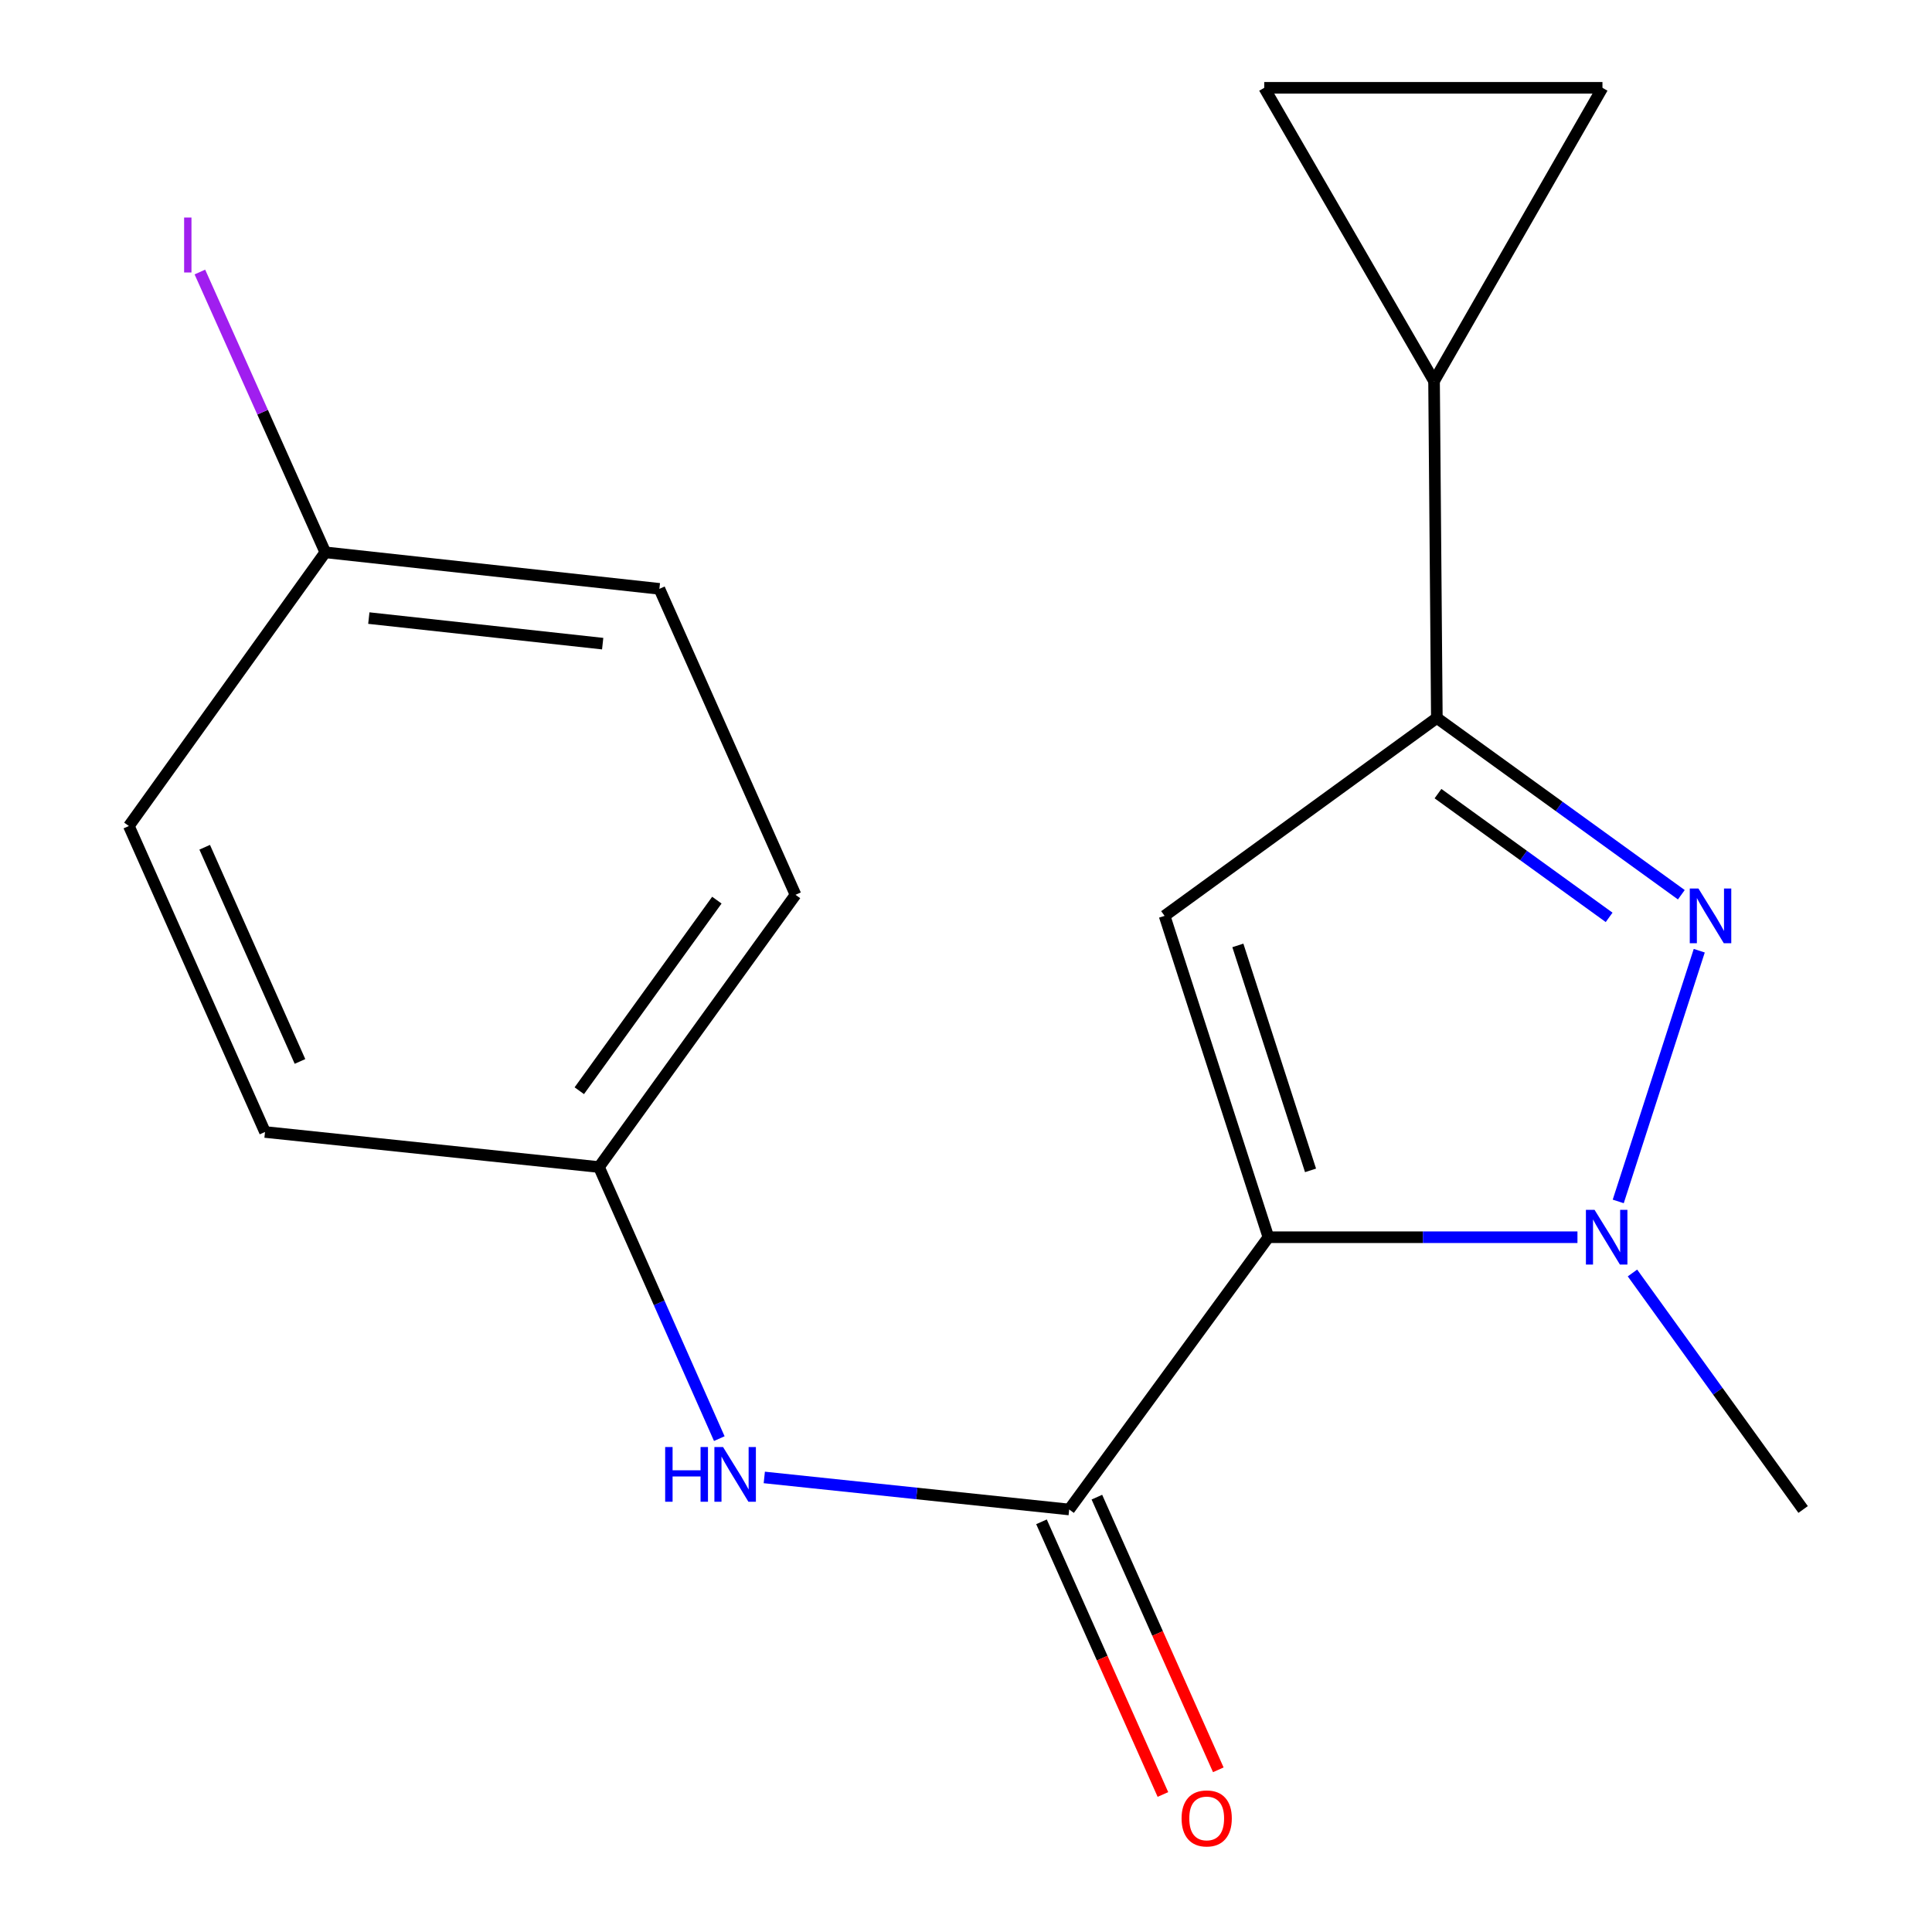 <?xml version='1.0' encoding='iso-8859-1'?>
<svg version='1.1' baseProfile='full'
              xmlns='http://www.w3.org/2000/svg'
                      xmlns:rdkit='http://www.rdkit.org/xml'
                      xmlns:xlink='http://www.w3.org/1999/xlink'
                  xml:space='preserve'
width='1000px' height='1000px' viewBox='0 0 1000 1000'>
<!-- END OF HEADER -->
<rect style='opacity:1.0;fill:#FFFFFF;stroke:none' width='1000' height='1000' x='0' y='0'> </rect>
<path class='bond-0' d='M 656.527,640.386 L 736.508,640.386' style='fill:none;fill-rule:evenodd;stroke:#000000;stroke-width:6px;stroke-linecap:butt;stroke-linejoin:miter;stroke-opacity:1' />
<path class='bond-0' d='M 736.508,640.386 L 816.489,640.386' style='fill:none;fill-rule:evenodd;stroke:#0000FF;stroke-width:6px;stroke-linecap:butt;stroke-linejoin:miter;stroke-opacity:1' />
<path class='bond-1' d='M 656.527,640.386 L 602.788,474.043' style='fill:none;fill-rule:evenodd;stroke:#000000;stroke-width:6px;stroke-linecap:butt;stroke-linejoin:miter;stroke-opacity:1' />
<path class='bond-1' d='M 678.332,605.786 L 640.715,489.346' style='fill:none;fill-rule:evenodd;stroke:#000000;stroke-width:6px;stroke-linecap:butt;stroke-linejoin:miter;stroke-opacity:1' />
<path class='bond-4' d='M 656.527,640.386 L 553.408,781.308' style='fill:none;fill-rule:evenodd;stroke:#000000;stroke-width:6px;stroke-linecap:butt;stroke-linejoin:miter;stroke-opacity:1' />
<path class='bond-2' d='M 837.595,621.856 L 879.532,492.086' style='fill:none;fill-rule:evenodd;stroke:#0000FF;stroke-width:6px;stroke-linecap:butt;stroke-linejoin:miter;stroke-opacity:1' />
<path class='bond-11' d='M 844.959,658.891 L 889.128,720.099' style='fill:none;fill-rule:evenodd;stroke:#0000FF;stroke-width:6px;stroke-linecap:butt;stroke-linejoin:miter;stroke-opacity:1' />
<path class='bond-11' d='M 889.128,720.099 L 933.296,781.308' style='fill:none;fill-rule:evenodd;stroke:#000000;stroke-width:6px;stroke-linecap:butt;stroke-linejoin:miter;stroke-opacity:1' />
<path class='bond-3' d='M 602.788,474.043 L 743.709,371.621' style='fill:none;fill-rule:evenodd;stroke:#000000;stroke-width:6px;stroke-linecap:butt;stroke-linejoin:miter;stroke-opacity:1' />
<path class='bond-18' d='M 870.253,463.117 L 806.981,417.369' style='fill:none;fill-rule:evenodd;stroke:#0000FF;stroke-width:6px;stroke-linecap:butt;stroke-linejoin:miter;stroke-opacity:1' />
<path class='bond-18' d='M 806.981,417.369 L 743.709,371.621' style='fill:none;fill-rule:evenodd;stroke:#000000;stroke-width:6px;stroke-linecap:butt;stroke-linejoin:miter;stroke-opacity:1' />
<path class='bond-18' d='M 832.882,474.827 L 788.591,442.803' style='fill:none;fill-rule:evenodd;stroke:#0000FF;stroke-width:6px;stroke-linecap:butt;stroke-linejoin:miter;stroke-opacity:1' />
<path class='bond-18' d='M 788.591,442.803 L 744.301,410.779' style='fill:none;fill-rule:evenodd;stroke:#000000;stroke-width:6px;stroke-linecap:butt;stroke-linejoin:miter;stroke-opacity:1' />
<path class='bond-5' d='M 743.709,371.621 L 742.262,197.274' style='fill:none;fill-rule:evenodd;stroke:#000000;stroke-width:6px;stroke-linecap:butt;stroke-linejoin:miter;stroke-opacity:1' />
<path class='bond-6' d='M 553.408,781.308 L 474.501,773.016' style='fill:none;fill-rule:evenodd;stroke:#000000;stroke-width:6px;stroke-linecap:butt;stroke-linejoin:miter;stroke-opacity:1' />
<path class='bond-6' d='M 474.501,773.016 L 395.594,764.724' style='fill:none;fill-rule:evenodd;stroke:#0000FF;stroke-width:6px;stroke-linecap:butt;stroke-linejoin:miter;stroke-opacity:1' />
<path class='bond-9' d='M 539.072,787.692 L 570.498,858.256' style='fill:none;fill-rule:evenodd;stroke:#000000;stroke-width:6px;stroke-linecap:butt;stroke-linejoin:miter;stroke-opacity:1' />
<path class='bond-9' d='M 570.498,858.256 L 601.923,928.82' style='fill:none;fill-rule:evenodd;stroke:#FF0000;stroke-width:6px;stroke-linecap:butt;stroke-linejoin:miter;stroke-opacity:1' />
<path class='bond-9' d='M 567.743,774.923 L 599.169,845.488' style='fill:none;fill-rule:evenodd;stroke:#000000;stroke-width:6px;stroke-linecap:butt;stroke-linejoin:miter;stroke-opacity:1' />
<path class='bond-9' d='M 599.169,845.488 L 630.594,916.052' style='fill:none;fill-rule:evenodd;stroke:#FF0000;stroke-width:6px;stroke-linecap:butt;stroke-linejoin:miter;stroke-opacity:1' />
<path class='bond-7' d='M 742.262,197.274 L 654.365,45.455' style='fill:none;fill-rule:evenodd;stroke:#000000;stroke-width:6px;stroke-linecap:butt;stroke-linejoin:miter;stroke-opacity:1' />
<path class='bond-8' d='M 742.262,197.274 L 829.427,45.455' style='fill:none;fill-rule:evenodd;stroke:#000000;stroke-width:6px;stroke-linecap:butt;stroke-linejoin:miter;stroke-opacity:1' />
<path class='bond-10' d='M 372.307,744.629 L 341.169,674.348' style='fill:none;fill-rule:evenodd;stroke:#0000FF;stroke-width:6px;stroke-linecap:butt;stroke-linejoin:miter;stroke-opacity:1' />
<path class='bond-10' d='M 341.169,674.348 L 310.03,604.066' style='fill:none;fill-rule:evenodd;stroke:#000000;stroke-width:6px;stroke-linecap:butt;stroke-linejoin:miter;stroke-opacity:1' />
<path class='bond-19' d='M 654.365,45.455 L 829.427,45.455' style='fill:none;fill-rule:evenodd;stroke:#000000;stroke-width:6px;stroke-linecap:butt;stroke-linejoin:miter;stroke-opacity:1' />
<path class='bond-14' d='M 310.03,604.066 L 137.165,585.915' style='fill:none;fill-rule:evenodd;stroke:#000000;stroke-width:6px;stroke-linecap:butt;stroke-linejoin:miter;stroke-opacity:1' />
<path class='bond-15' d='M 310.03,604.066 L 411.754,463.145' style='fill:none;fill-rule:evenodd;stroke:#000000;stroke-width:6px;stroke-linecap:butt;stroke-linejoin:miter;stroke-opacity:1' />
<path class='bond-15' d='M 299.84,564.558 L 371.047,465.913' style='fill:none;fill-rule:evenodd;stroke:#000000;stroke-width:6px;stroke-linecap:butt;stroke-linejoin:miter;stroke-opacity:1' />
<path class='bond-12' d='M 168.376,285.886 L 341.293,304.787' style='fill:none;fill-rule:evenodd;stroke:#000000;stroke-width:6px;stroke-linecap:butt;stroke-linejoin:miter;stroke-opacity:1' />
<path class='bond-12' d='M 190.903,319.921 L 311.945,333.151' style='fill:none;fill-rule:evenodd;stroke:#000000;stroke-width:6px;stroke-linecap:butt;stroke-linejoin:miter;stroke-opacity:1' />
<path class='bond-13' d='M 168.376,285.886 L 135.917,213.341' style='fill:none;fill-rule:evenodd;stroke:#000000;stroke-width:6px;stroke-linecap:butt;stroke-linejoin:miter;stroke-opacity:1' />
<path class='bond-13' d='M 135.917,213.341 L 103.457,140.796' style='fill:none;fill-rule:evenodd;stroke:#A01EEF;stroke-width:6px;stroke-linecap:butt;stroke-linejoin:miter;stroke-opacity:1' />
<path class='bond-20' d='M 168.376,285.886 L 66.704,427.539' style='fill:none;fill-rule:evenodd;stroke:#000000;stroke-width:6px;stroke-linecap:butt;stroke-linejoin:miter;stroke-opacity:1' />
<path class='bond-17' d='M 137.165,585.915 L 66.704,427.539' style='fill:none;fill-rule:evenodd;stroke:#000000;stroke-width:6px;stroke-linecap:butt;stroke-linejoin:miter;stroke-opacity:1' />
<path class='bond-17' d='M 155.272,549.401 L 105.949,438.538' style='fill:none;fill-rule:evenodd;stroke:#000000;stroke-width:6px;stroke-linecap:butt;stroke-linejoin:miter;stroke-opacity:1' />
<path class='bond-16' d='M 411.754,463.145 L 341.293,304.787' style='fill:none;fill-rule:evenodd;stroke:#000000;stroke-width:6px;stroke-linecap:butt;stroke-linejoin:miter;stroke-opacity:1' />
<path  class='atom-1' d='M 825.346 626.226
L 834.626 641.226
Q 835.546 642.706, 837.026 645.386
Q 838.506 648.066, 838.586 648.226
L 838.586 626.226
L 842.346 626.226
L 842.346 654.546
L 838.466 654.546
L 828.506 638.146
Q 827.346 636.226, 826.106 634.026
Q 824.906 631.826, 824.546 631.146
L 824.546 654.546
L 820.866 654.546
L 820.866 626.226
L 825.346 626.226
' fill='#0000FF'/>
<path  class='atom-3' d='M 879.103 459.883
L 888.383 474.883
Q 889.303 476.363, 890.783 479.043
Q 892.263 481.723, 892.343 481.883
L 892.343 459.883
L 896.103 459.883
L 896.103 488.203
L 892.223 488.203
L 882.263 471.803
Q 881.103 469.883, 879.863 467.683
Q 878.663 465.483, 878.303 464.803
L 878.303 488.203
L 874.623 488.203
L 874.623 459.883
L 879.103 459.883
' fill='#0000FF'/>
<path  class='atom-7' d='M 344.288 748.979
L 348.128 748.979
L 348.128 761.019
L 362.608 761.019
L 362.608 748.979
L 366.448 748.979
L 366.448 777.299
L 362.608 777.299
L 362.608 764.219
L 348.128 764.219
L 348.128 777.299
L 344.288 777.299
L 344.288 748.979
' fill='#0000FF'/>
<path  class='atom-7' d='M 374.248 748.979
L 383.528 763.979
Q 384.448 765.459, 385.928 768.139
Q 387.408 770.819, 387.488 770.979
L 387.488 748.979
L 391.248 748.979
L 391.248 777.299
L 387.368 777.299
L 377.408 760.899
Q 376.248 758.979, 375.008 756.779
Q 373.808 754.579, 373.448 753.899
L 373.448 777.299
L 369.768 777.299
L 369.768 748.979
L 374.248 748.979
' fill='#0000FF'/>
<path  class='atom-10' d='M 611.583 941.21
Q 611.583 934.41, 614.943 930.61
Q 618.303 926.81, 624.583 926.81
Q 630.863 926.81, 634.223 930.61
Q 637.583 934.41, 637.583 941.21
Q 637.583 948.09, 634.183 952.01
Q 630.783 955.89, 624.583 955.89
Q 618.343 955.89, 614.943 952.01
Q 611.583 948.13, 611.583 941.21
M 624.583 952.69
Q 628.903 952.69, 631.223 949.81
Q 633.583 946.89, 633.583 941.21
Q 633.583 935.65, 631.223 932.85
Q 628.903 930.01, 624.583 930.01
Q 620.263 930.01, 617.903 932.81
Q 615.583 935.61, 615.583 941.21
Q 615.583 946.93, 617.903 949.81
Q 620.263 952.69, 624.583 952.69
' fill='#FF0000'/>
<path  class='atom-14' d='M 95.3 112.593
L 99.1 112.593
L 99.1 141.033
L 95.3 141.033
L 95.3 112.593
' fill='#A01EEF'/>
</svg>
